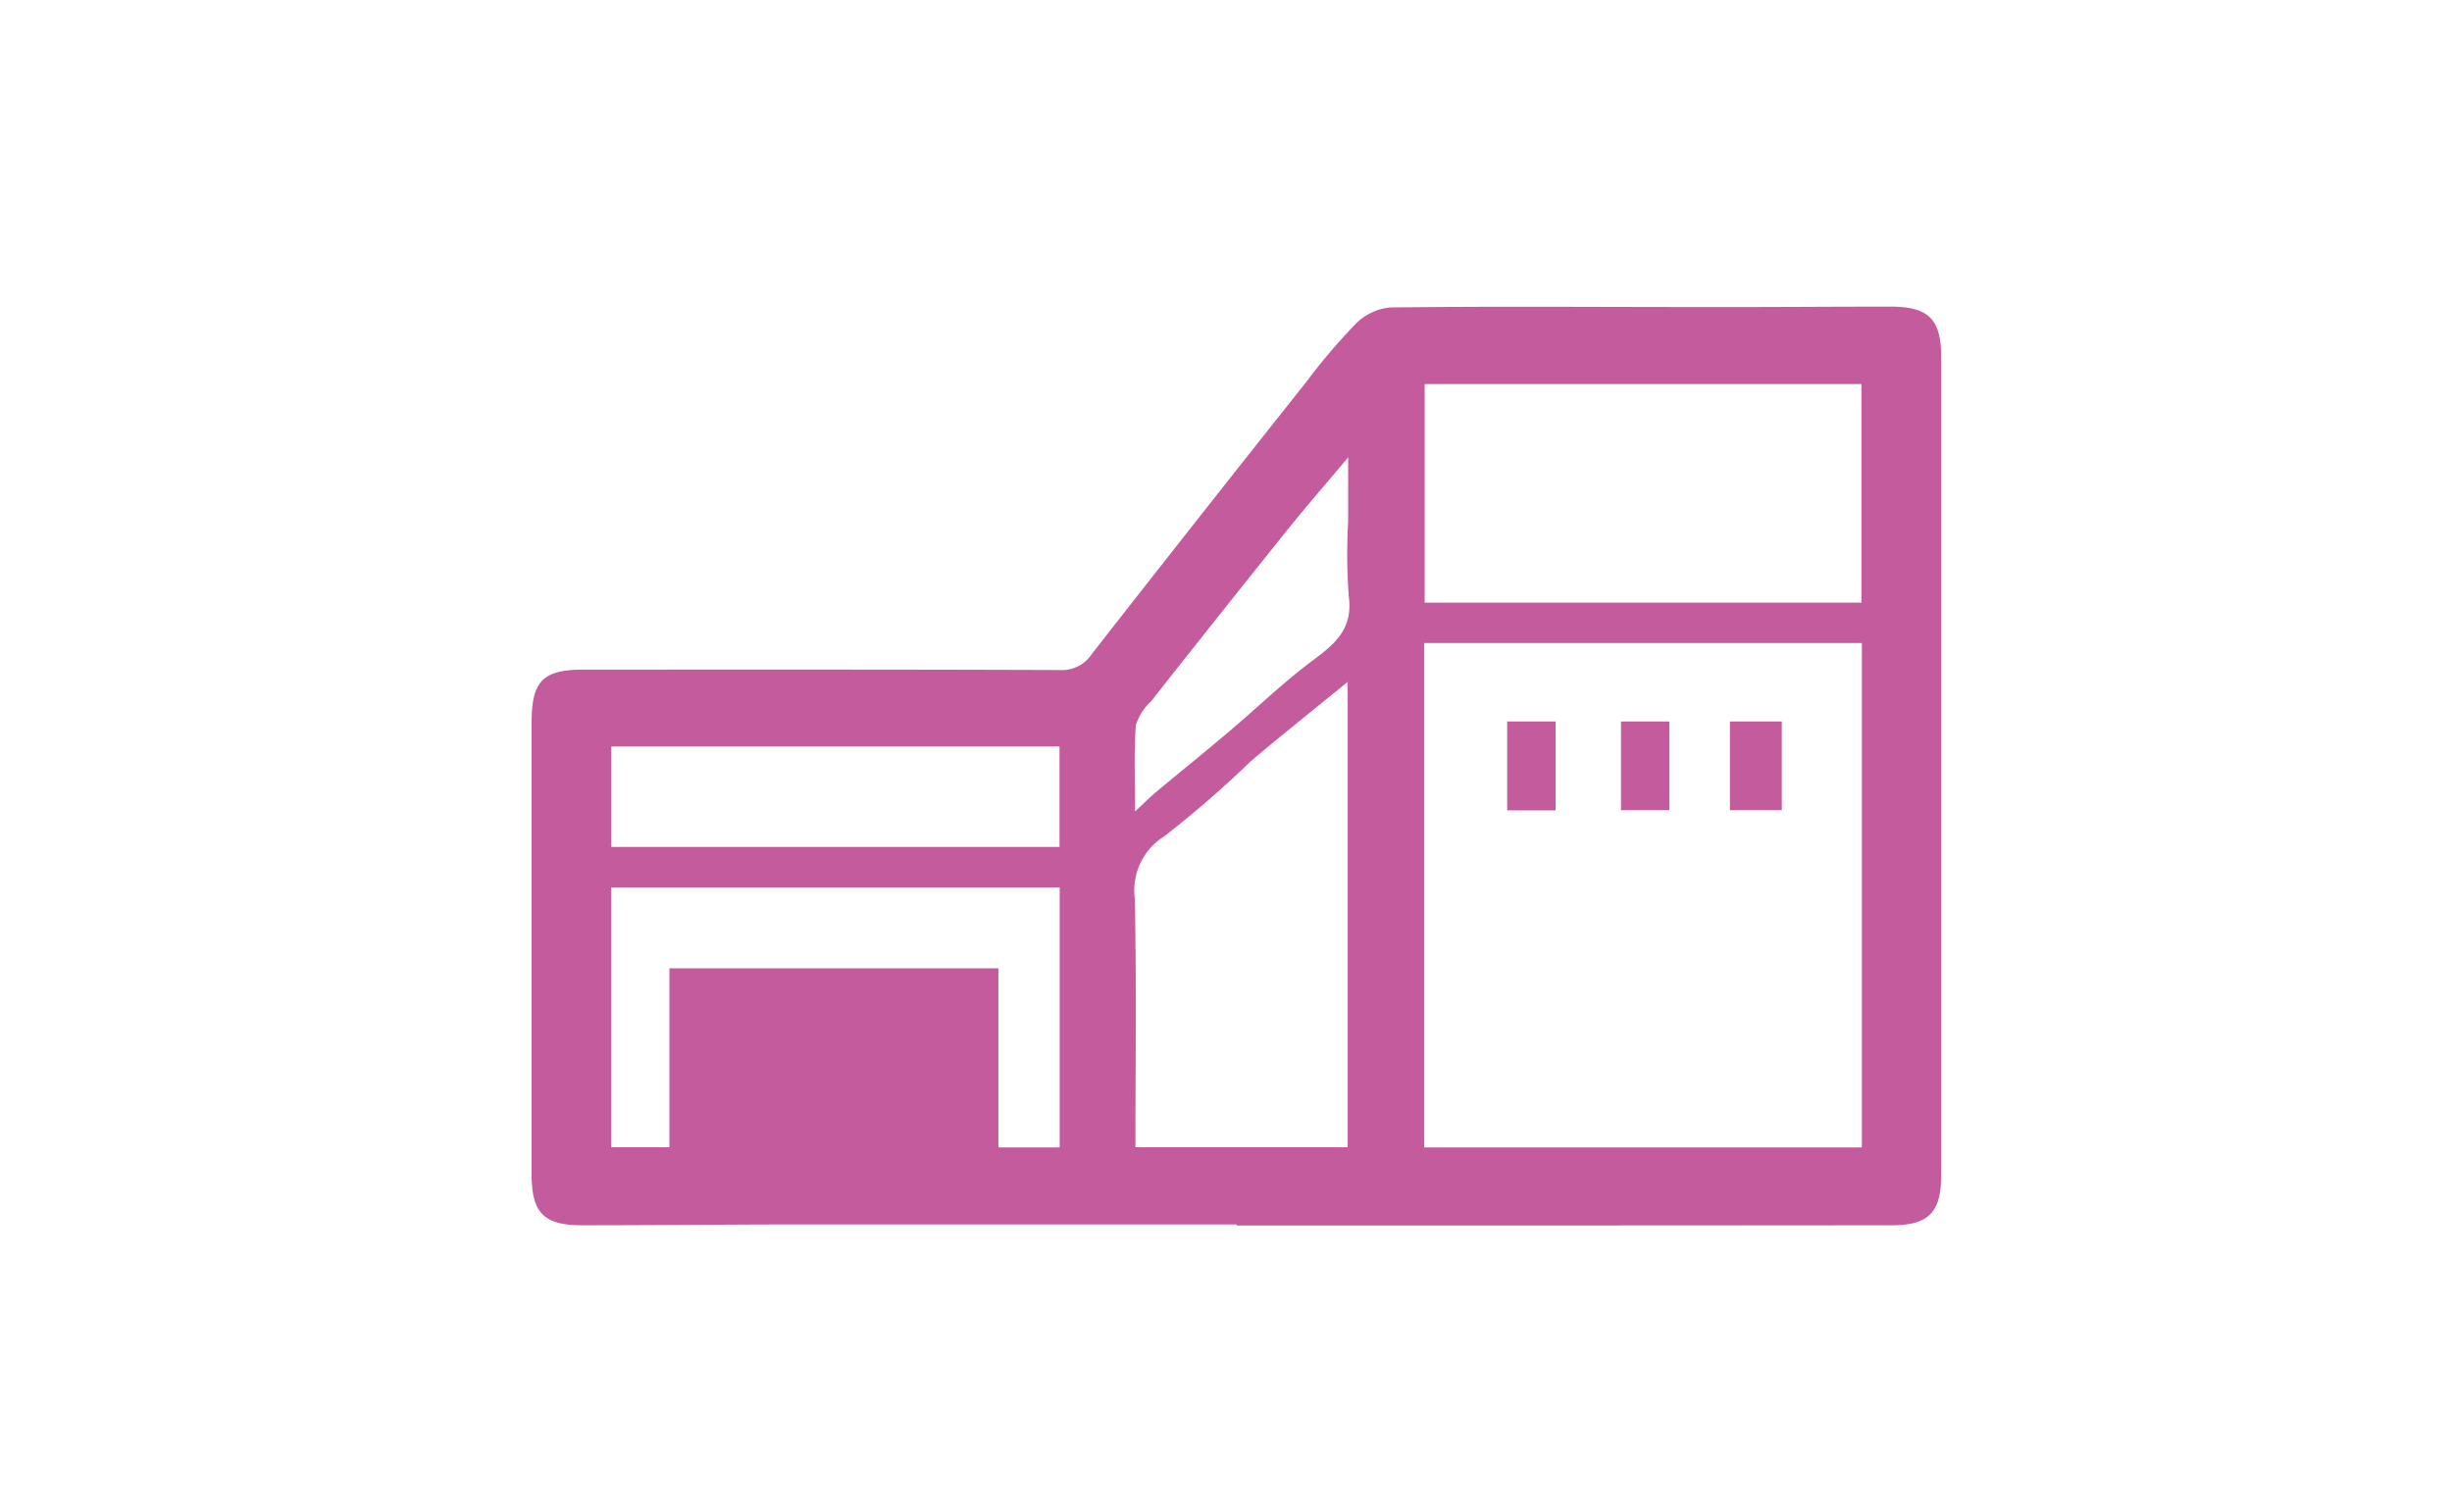 <svg data-name="img/plan/option-img01.svg" xmlns="http://www.w3.org/2000/svg" width="120" height="74"><path data-name="長方形 24" fill="none" d="M0 0h120v74H0z"/><path data-name="シェイプ 4" d="M60.514 59.94H37.852c-3.1.01-6.207.04-9.31.04-1.928.01-2.525-.59-2.525-2.51V35.36c0-2.01.549-2.58 2.527-2.58 7.774 0 15.548-.01 23.323.02a1.75 1.75 0 001.57-.79q5.231-6.69 10.513-13.34a29.632 29.632 0 012.4-2.82 2.731 2.731 0 011.7-.8c5-.06 10-.02 15-.02 3.158.01 6.316-.02 9.473-.02 1.869 0 2.478.62 2.478 2.48v40.04c0 1.82-.614 2.45-2.425 2.45q-16.026.015-32.053.01v-.05zm9.188-28.46v24.69h21.417V31.48H69.7zm.02-12.68v10.7H91.1V18.8H69.72zM55.568 56.16h10.387V33.38c-1.677 1.37-3.223 2.6-4.726 3.87a52.921 52.921 0 01-4.237 3.68A3.121 3.121 0 0055.538 44c.082 4.03.03 8.05.03 12.16zm-3.706-12.72H29.915v12.72h2.846V47.4h16.1v8.77h3V43.44zm-.009-6.9H29.916v4.92h21.937v-4.92zm3.7 3.18c.429-.4.709-.68 1.014-.94 1.176-.98 2.368-1.94 3.537-2.93 1.388-1.17 2.7-2.45 4.156-3.53 1.086-.81 1.958-1.54 1.749-3.12a28.086 28.086 0 01-.031-3.66v-3.15c-1.077 1.28-2.04 2.39-2.959 3.53q-3.366 4.2-6.694 8.42a2.659 2.659 0 00-.737 1.16c-.098 1.34-.039 2.69-.039 4.22zm29.108-.06v-4.34H87.2v4.34h-2.542zm-10.9-4.34h2.37v4.35h-2.37v-4.35zm5.569 0h2.37v4.34h-2.37v-4.34z" fill="#c35b9d" fill-rule="evenodd"/></svg>